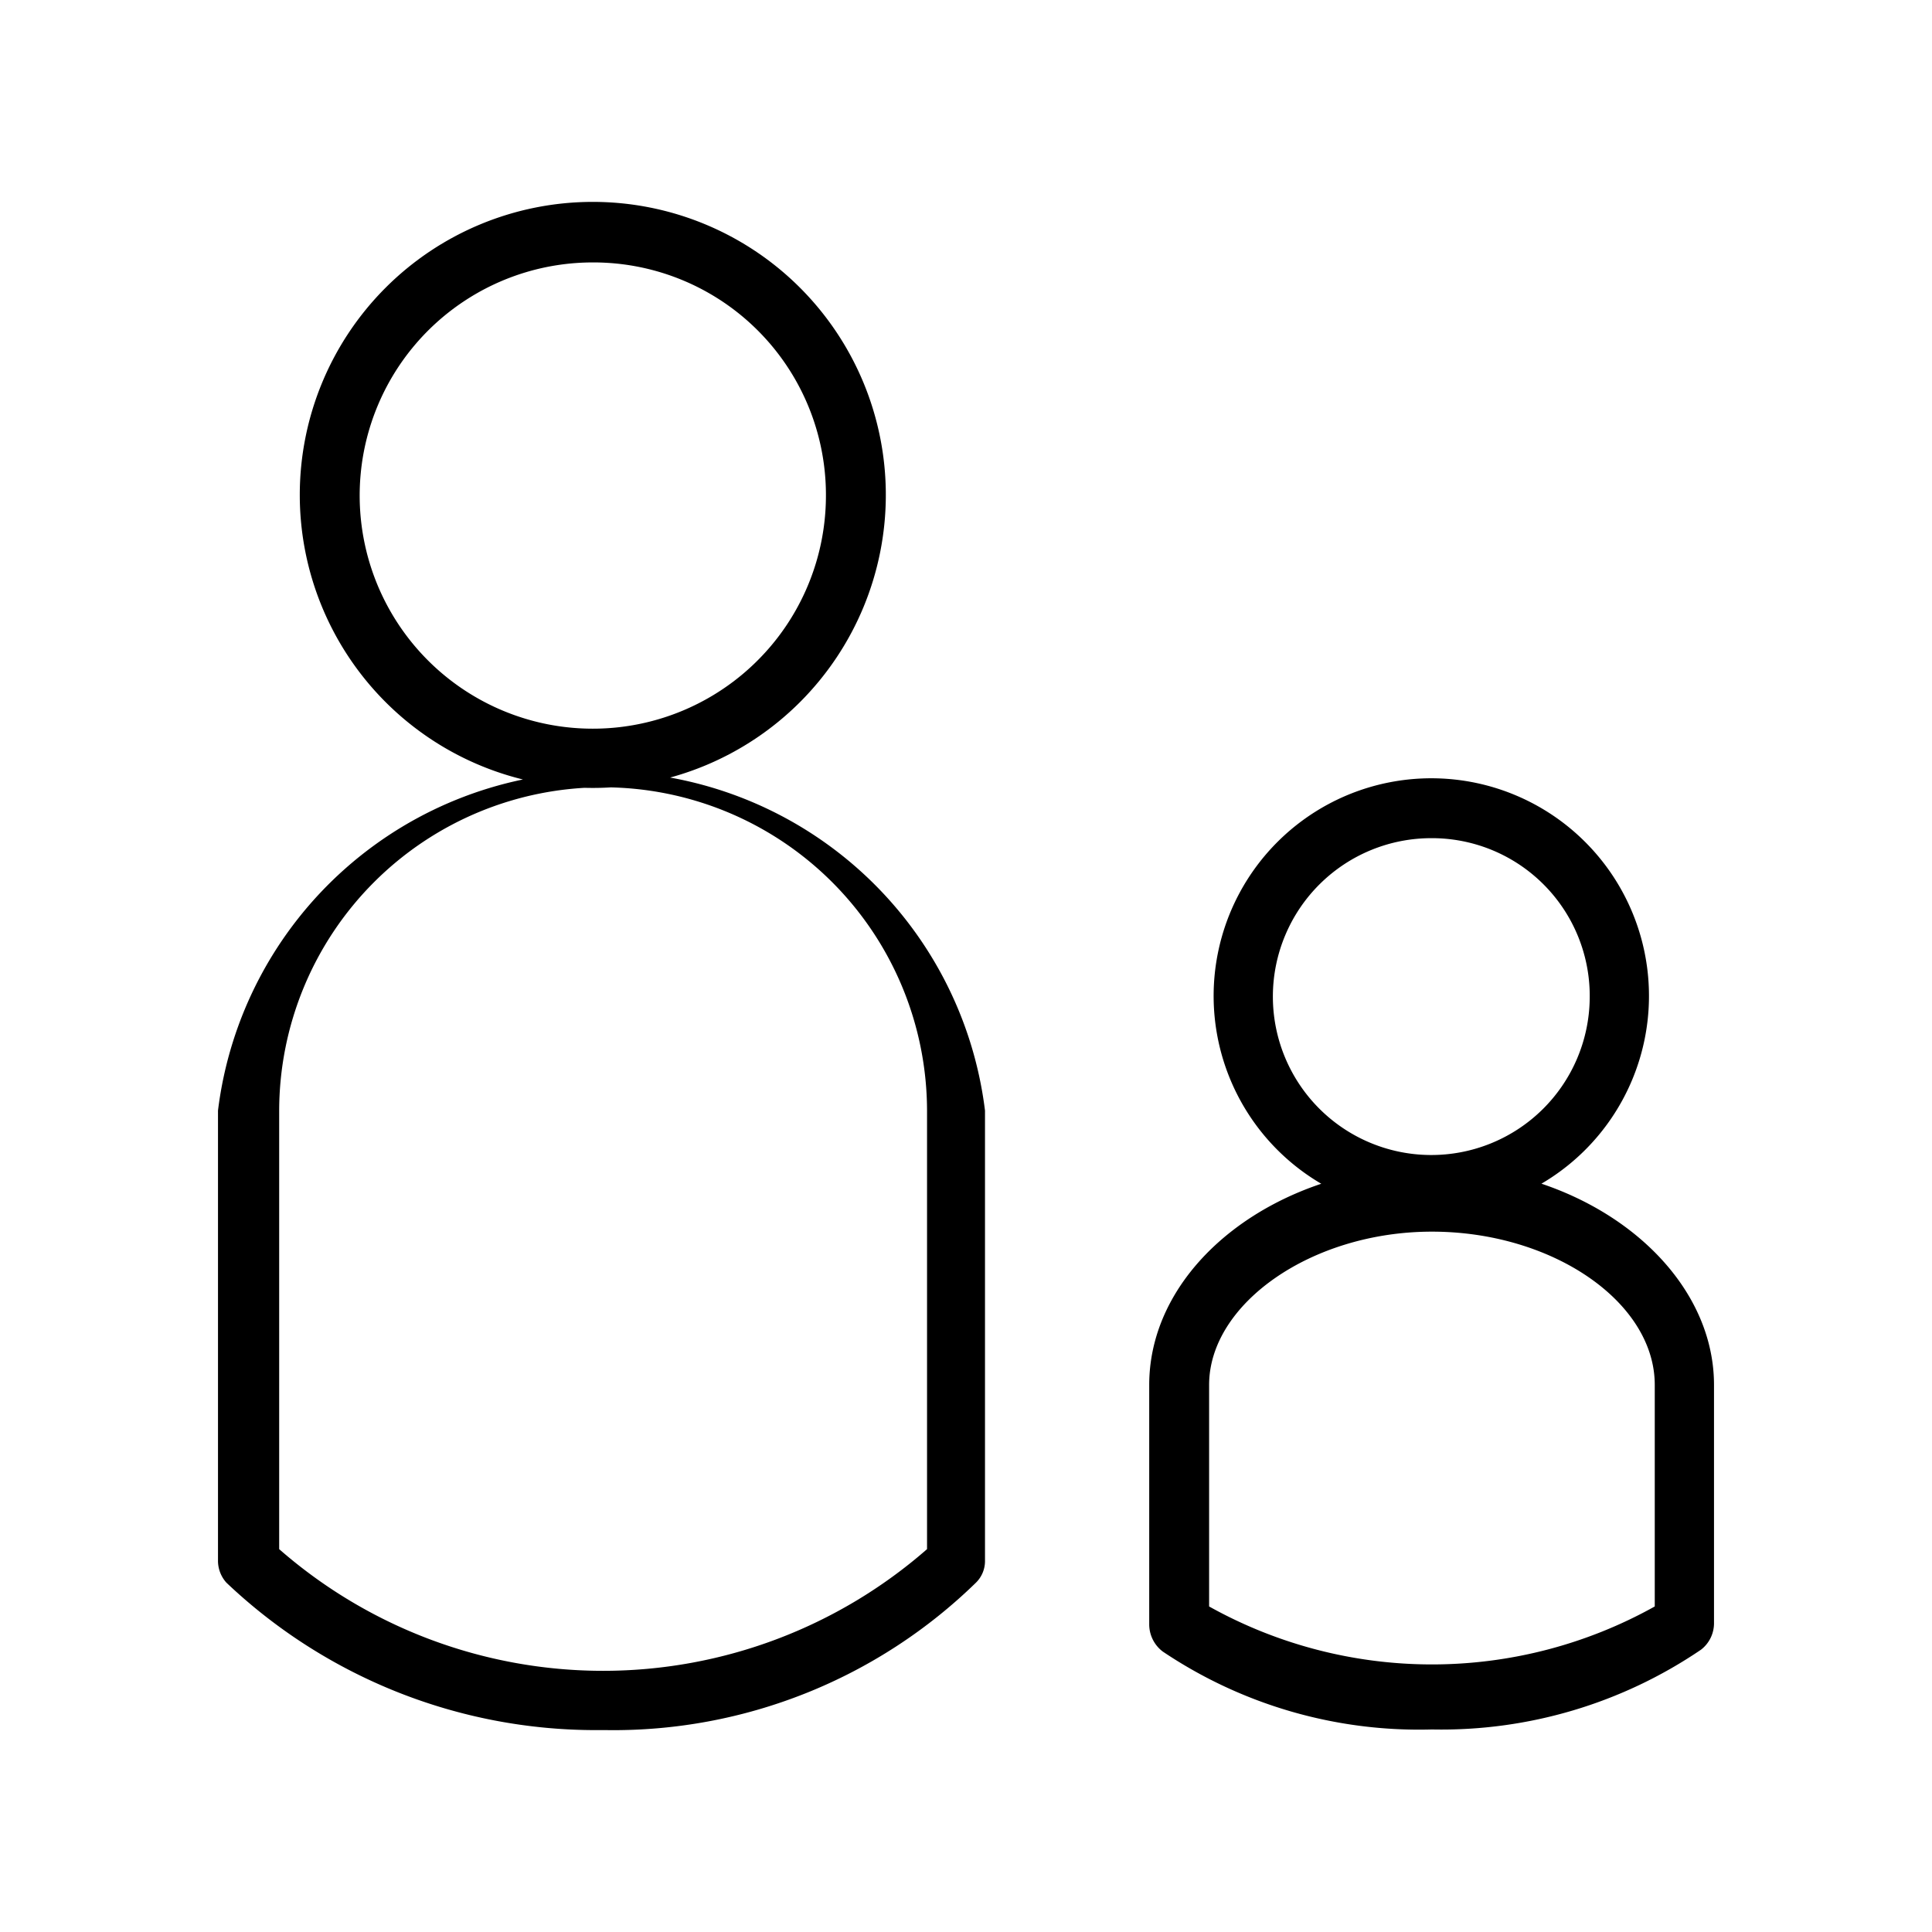 <svg xmlns="http://www.w3.org/2000/svg" version="1.1" viewBox="0 0 30 30"><path d="M22.235 26.855a7.13 7.13 0 0 1-4.18-1.21.53.53 0 0 1-.21-.42v-3.72c0-1.87 2-3.4 4.39-3.4 2.39 0 4.38 1.56 4.38 3.4v3.69a.52.52 0 0 1-.2.42 7.17 7.17 0 0 1-4.18 1.24zm-3.46-1.91a7.1 7.1 0 0 0 6.92 0v-3.44c0-1.29-1.59-2.38-3.46-2.38-1.87 0-3.46 1.12-3.46 2.38zm7.38.28zm-3.92-6.38a3.38 3.38 0 1 1 3.37-3.34 3.38 3.38 0 0 1-3.37 3.34zm0-5.83a2.46 2.46 0 1 0 2.45 2.49 2.45 2.45 0 0 0-2.45-2.49zm-12.82 13.85h-.15a8.33 8.33 0 0 1-5.75-2.29.51.51 0 0 1-.13-.33v-7a6 6 0 0 1 11.91 0v7a.47.47 0 0 1-.14.33 8.06 8.06 0 0 1-5.74 2.29zm-5.08-2.81a7.64 7.64 0 0 0 10.06 0v-6.8a5.03 5.03 0 1 0-10.06 0zm10.52.19zm-5.65-12.01a4.55 4.55 0 1 1 4.55-4.55 4.55 4.55 0 0 1-4.55 4.55zm0-8.16a3.62 3.62 0 1 0 3.62 3.61 3.61 3.61 0 0 0-3.62-3.61z"/></svg>